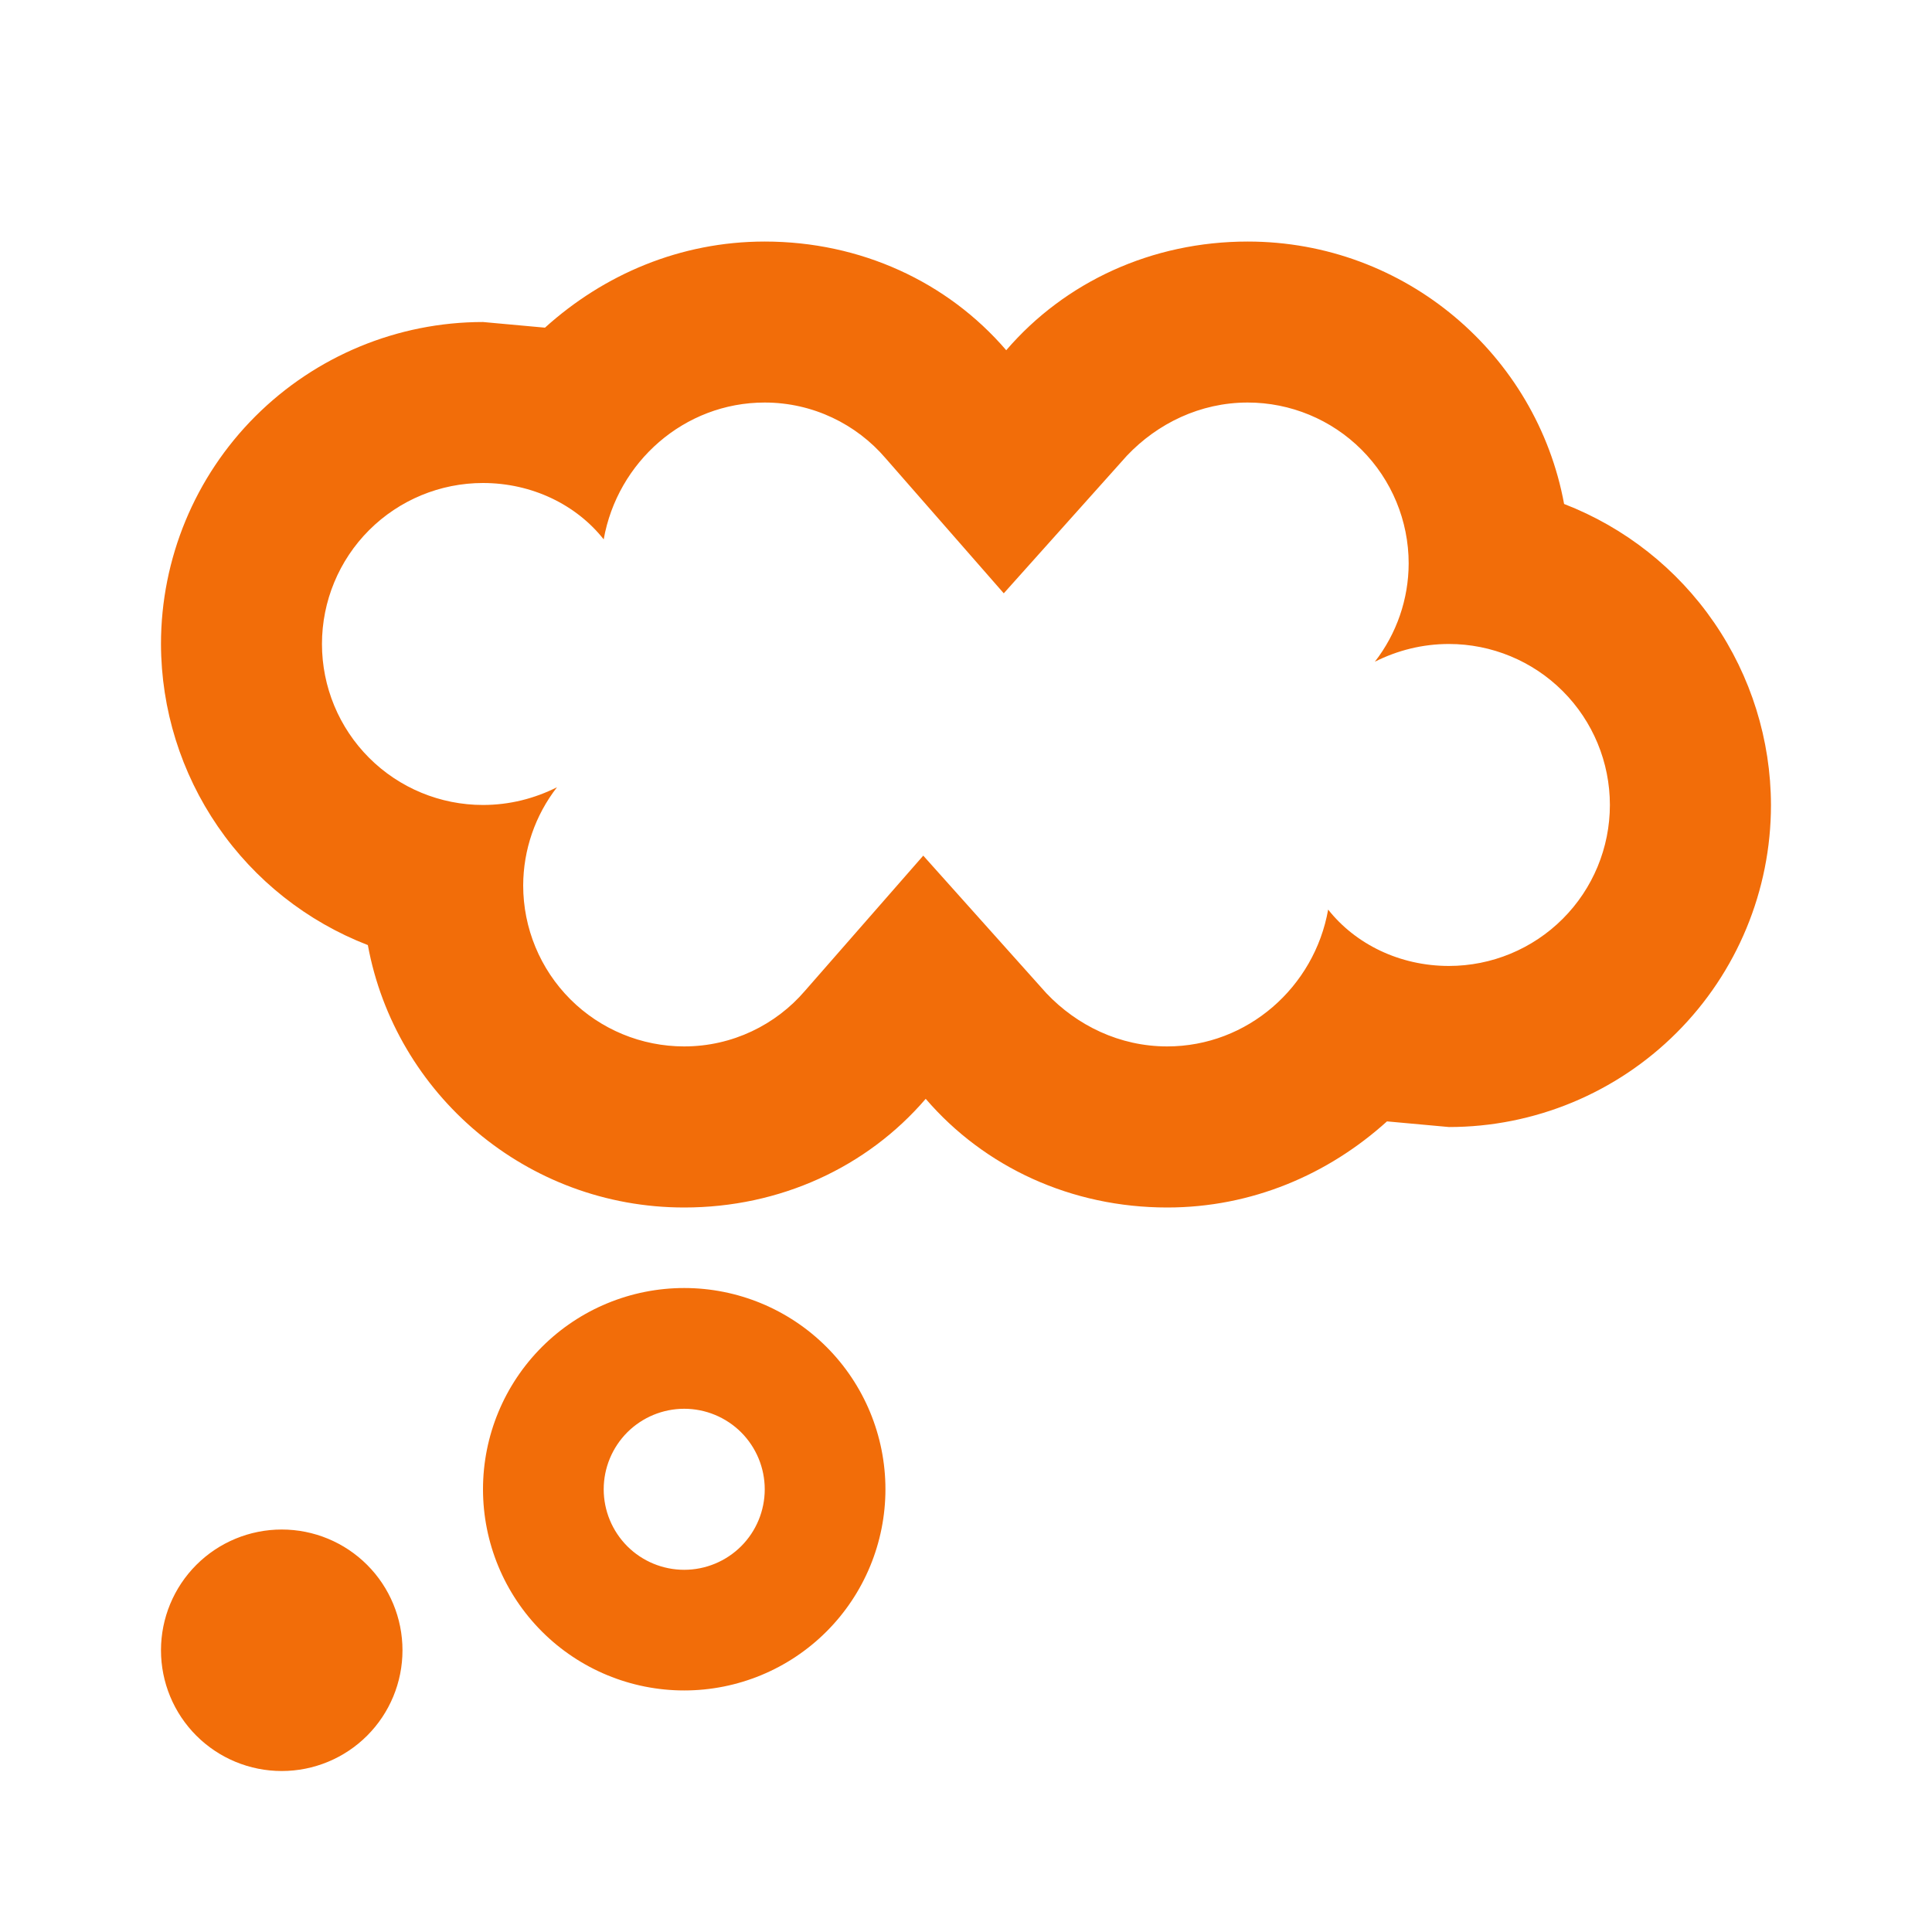 <svg fill="none" height="40" viewBox="0 0 40 40" width="40" xmlns="http://www.w3.org/2000/svg"><path d="m5.833 31.667c.663 0 1.299.263 1.768.732.469.469.732 1.105.732 1.768 0 .663-.263 1.299-.732 1.768-.469.469-1.105.732-1.768.732s-1.299-.263-1.768-.732c-.469-.469-.732-1.105-.732-1.768 0-.663.263-1.299.732-1.768s1.105-.732 1.768-.732zm8.333-5c1.105 0 2.165.439 2.946 1.22s1.22 1.841 1.22 2.946c0 1.105-.439 2.165-1.22 2.946s-1.841 1.22-2.946 1.22c-1.105 0-2.165-.439-2.946-1.22s-1.22-1.841-1.22-2.946c0-1.105.439-2.165 1.22-2.946s1.841-1.22 2.946-1.22zm10-1.667c-1.983 0-3.783-.833-5-2.25-1.217 1.417-3.017 2.25-5 2.25-3.267 0-5.983-2.35-6.55-5.433-1.259-.487-2.341-1.342-3.105-2.454-.764-1.112-1.175-2.429-1.178-3.779 0-1.768.702-3.464 1.953-4.714s2.946-1.953 4.714-1.953l1.283.117c1.217-1.1 2.8-1.783 4.55-1.783 1.983 0 3.783.833 5 2.25 1.217-1.417 3.017-2.25 5-2.25 3.267 0 5.983 2.35 6.55 5.433 1.259.487 2.341 1.342 3.105 2.454.764 1.112 1.175 2.429 1.178 3.779 0 1.768-.702 3.464-1.953 4.714-1.25 1.25-2.946 1.953-4.714 1.953l-1.283-.117c-1.217 1.1-2.8 1.783-4.55 1.783zm-14.167-15c-.884 0-1.732.351-2.357.976s-.976 1.473-.976 2.357c0 .884.351 1.732.976 2.357.625.625 1.473.976 2.357.976.55 0 1.067-.133 1.533-.367-.452.582-.698 1.297-.7 2.033 0 .884.351 1.732.976 2.357.625.625 1.473.976 2.357.976 1 0 1.9-.45 2.5-1.15l2.45-2.8 2.55 2.85c.633.667 1.517 1.1 2.5 1.1 1.667 0 3.05-1.233 3.333-2.833.567.717 1.483 1.167 2.5 1.167.884 0 1.732-.351 2.357-.976s.976-1.473.976-2.357c0-.884-.351-1.732-.976-2.357-.625-.625-1.473-.976-2.357-.976-.55 0-1.067.133-1.533.367.452-.582.698-1.297.7-2.033 0-.884-.351-1.732-.976-2.357-.625-.625-1.473-.976-2.357-.976-.983 0-1.867.433-2.5 1.1l-2.55 2.85-2.45-2.8c-.6-.7-1.5-1.15-2.5-1.15-1.667 0-3.05 1.233-3.333 2.833-.567-.717-1.483-1.167-2.5-1.167zm4.167 19.167c-.442 0-.866.176-1.179.488-.312.313-.488.737-.488 1.179 0 .442.176.866.488 1.179.313.313.737.488 1.179.488.442 0 .866-.176 1.179-.488.312-.312.488-.736.488-1.179 0-.442-.176-.866-.488-1.179-.313-.312-.737-.488-1.179-.488z" fill="#f26d09"/></svg>